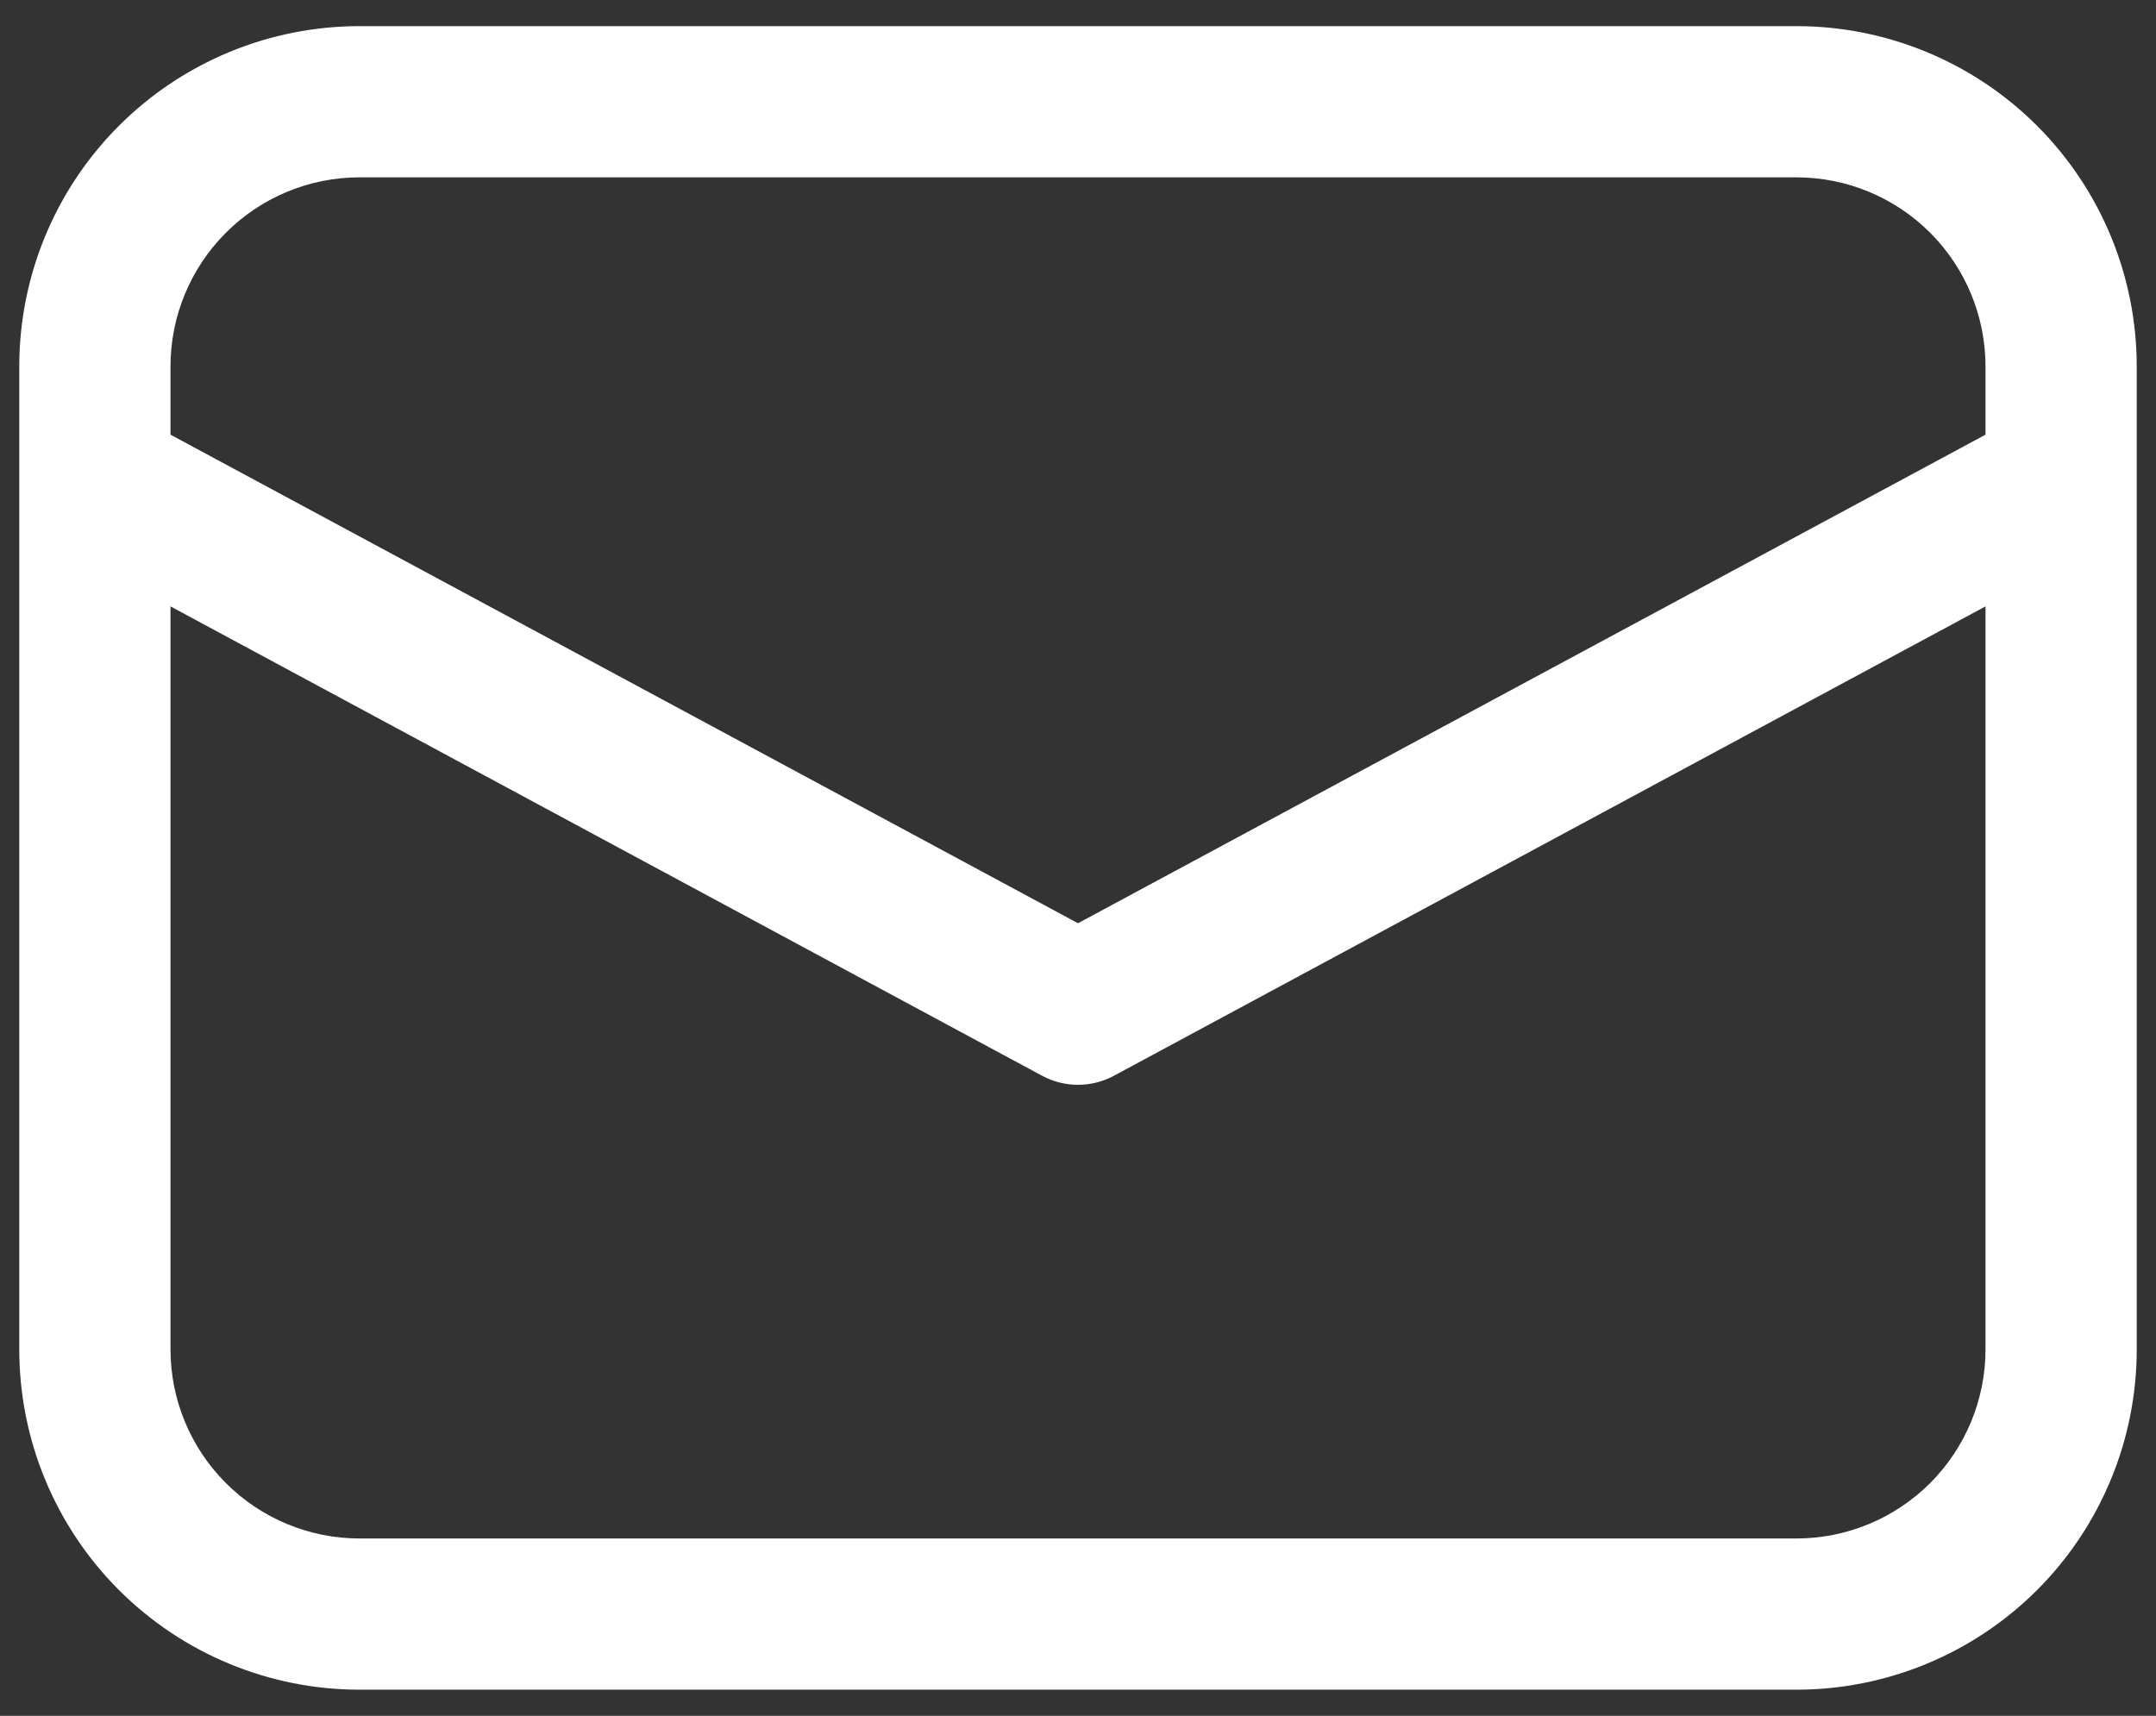 <?xml version="1.0" encoding="UTF-8"?> <svg xmlns="http://www.w3.org/2000/svg" width="49" height="39" viewBox="0 0 49 39" fill="none"><rect x="0" y="0" width="49" height="39" fill="#333333" stroke="none"/> <path d="M8.172 0.594C6.121 0.594 4.153 1.409 2.703 2.859C1.252 4.31 0.438 6.277 0.438 8.328V30.672C0.438 32.723 1.252 34.69 2.703 36.141C4.153 37.591 6.121 38.406 8.172 38.406H40.828C42.879 38.406 44.847 37.591 46.297 36.141C47.748 34.69 48.562 32.723 48.562 30.672V8.328C48.562 6.277 47.748 4.31 46.297 2.859C44.847 1.409 42.879 0.594 40.828 0.594H8.172ZM45.125 9.88L24.5 20.985L3.875 9.88V8.328C3.875 7.189 4.328 6.096 5.134 5.29C5.939 4.484 7.032 4.031 8.172 4.031H40.828C41.968 4.031 43.061 4.484 43.867 5.29C44.672 6.096 45.125 7.189 45.125 8.328V9.88ZM3.875 13.783L23.685 24.452C23.936 24.587 24.216 24.657 24.5 24.657C24.784 24.657 25.064 24.587 25.315 24.452L45.125 13.783V30.672C45.125 31.811 44.672 32.904 43.867 33.71C43.061 34.516 41.968 34.969 40.828 34.969H8.172C7.032 34.969 5.939 34.516 5.134 33.71C4.328 32.904 3.875 31.811 3.875 30.672V13.783Z" fill="white"></path> </svg> 